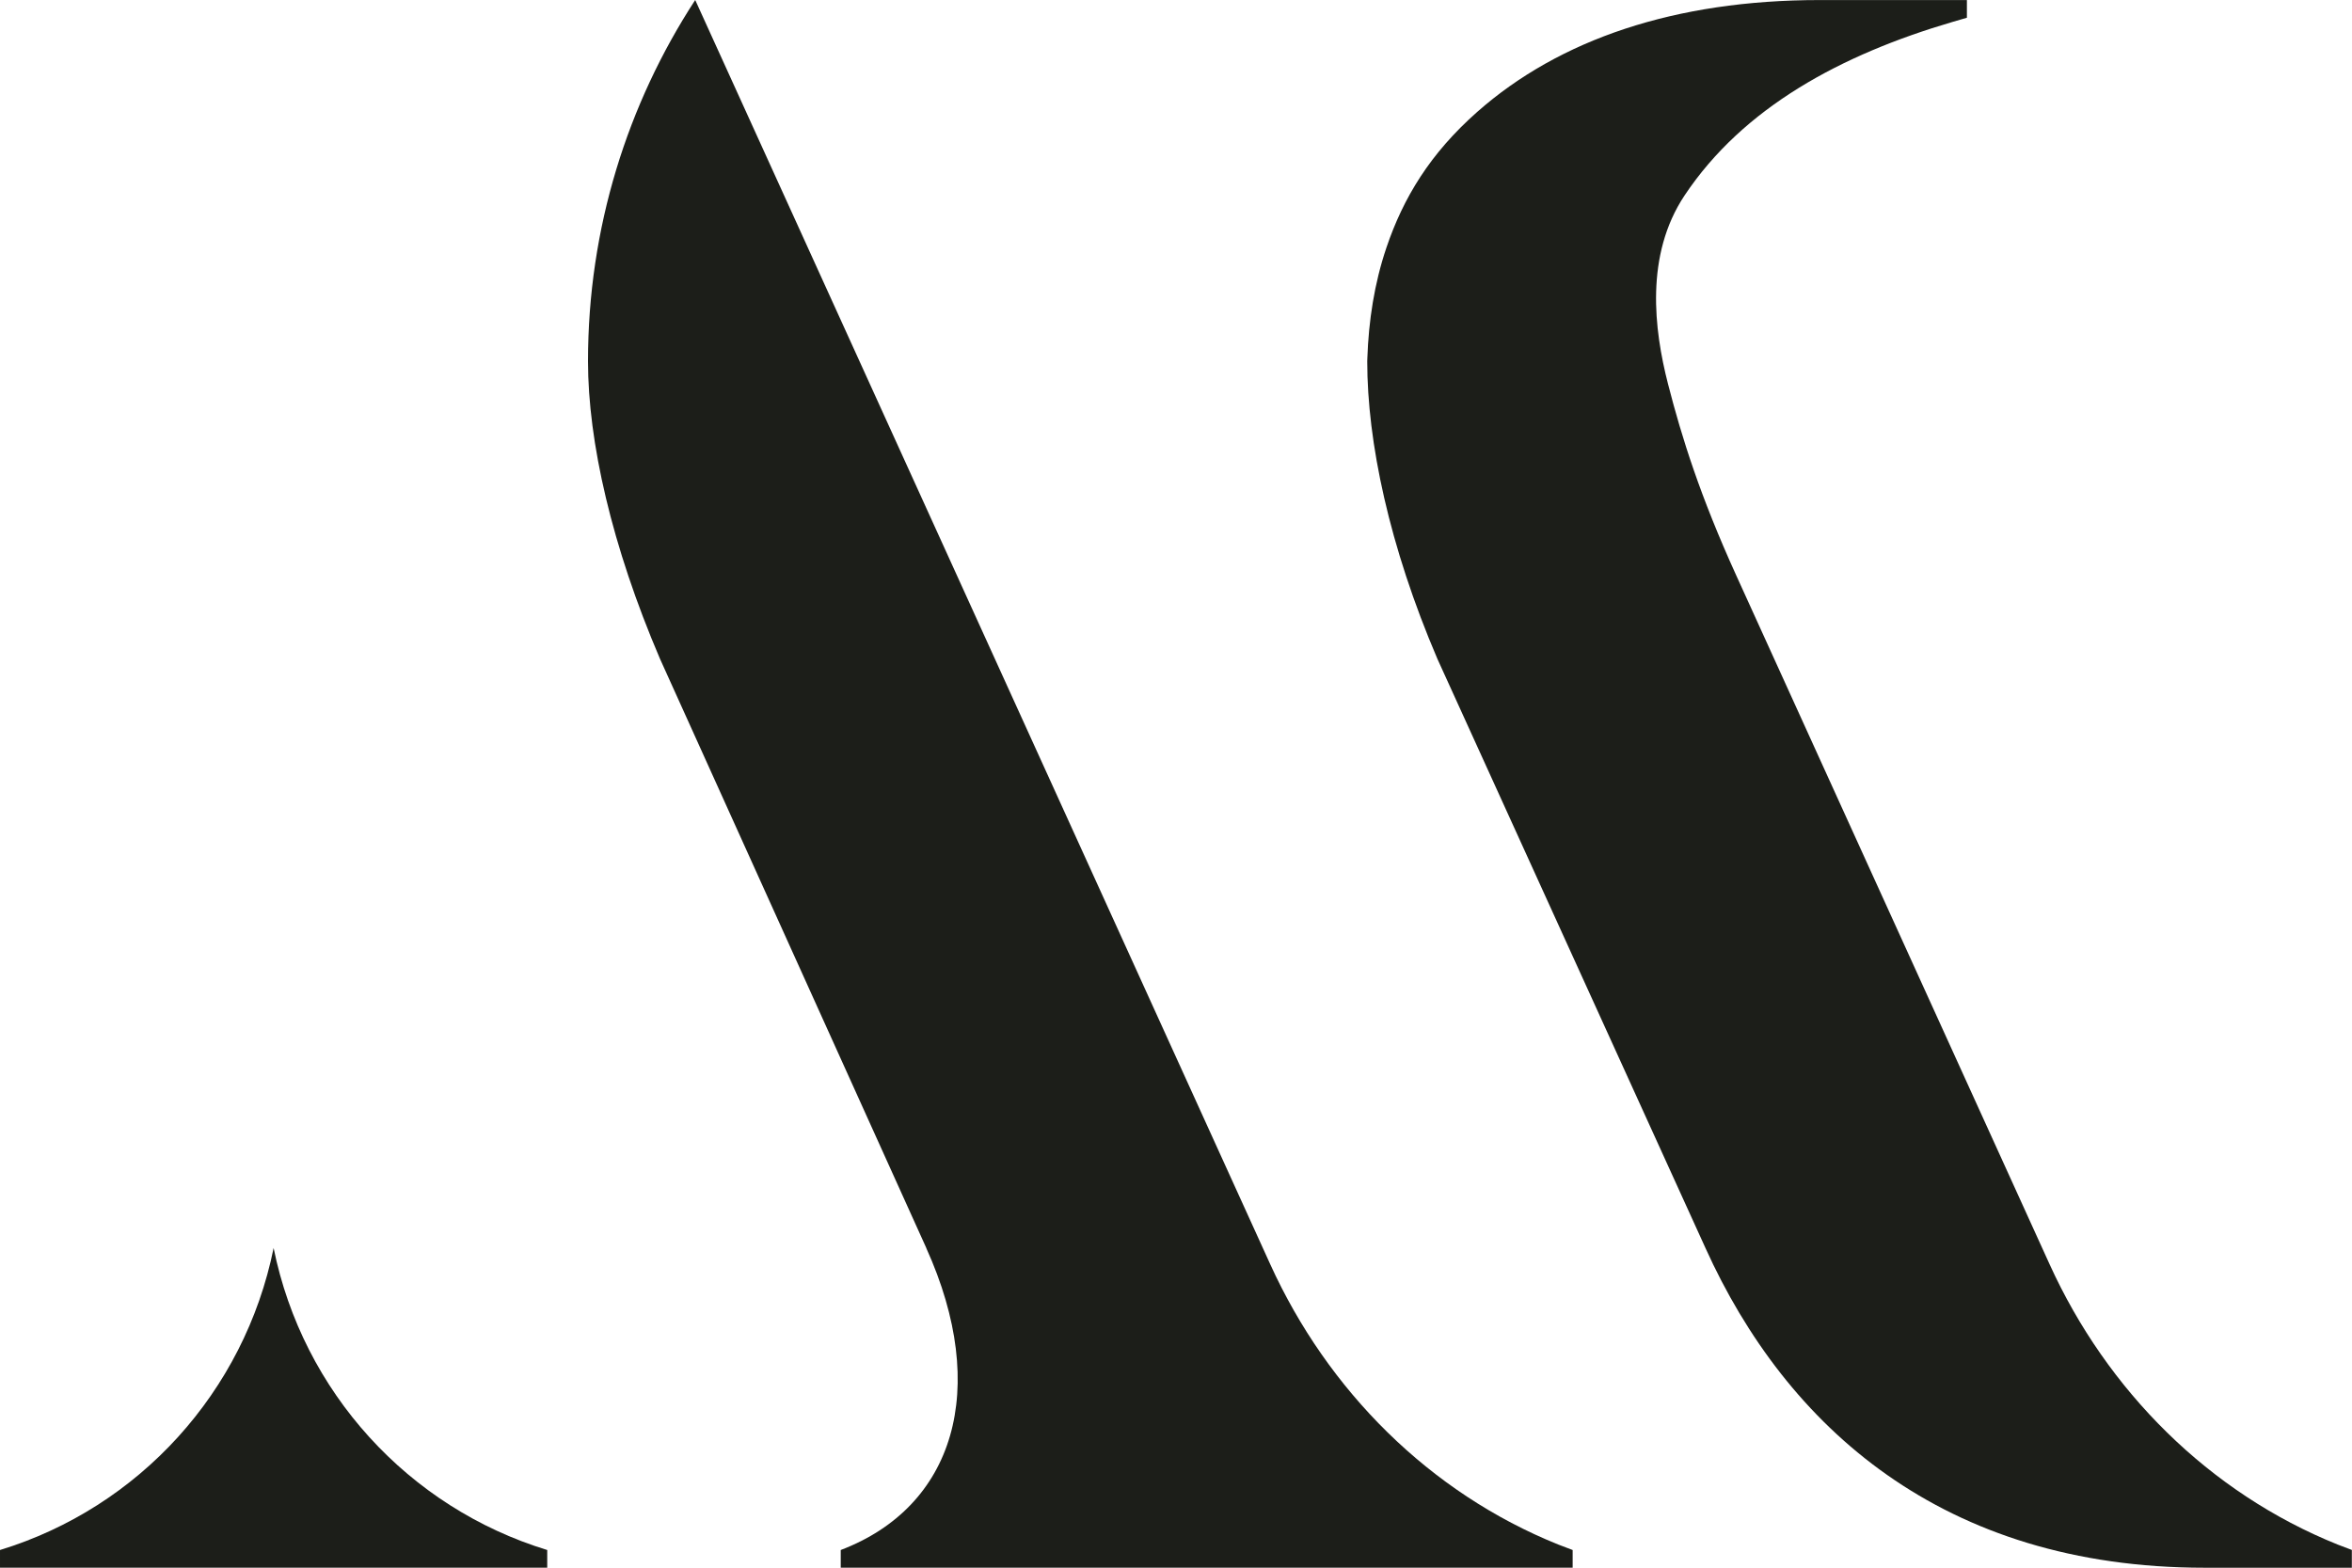 <?xml version="1.0" encoding="UTF-8"?>
<svg id="Livello_1" data-name="Livello 1" xmlns="http://www.w3.org/2000/svg" width="48" height="32" viewBox="0 0 48 32">
  <path d="M0,32h11.168v-.361c-2.832-.865-4.988-3.224-5.584-6.164-.596,2.94-2.752,5.299-5.584,6.164v.361Z" fill="#1c1e19"/>
  <path d="M48,31.639c-.102-.037-.188-.07-.292-.111-2.627-1.057-4.707-3.143-5.879-5.72l-6.398-14.068c-.731-1.609-1.107-2.799-1.391-3.907-.283-1.103-.473-2.625.34-3.845,1.198-1.797,3.196-2.873,5.466-3.54l.295-.086v-.361h-3.003c-2.955,0-5.312.803-6.988,2.281-.963.85-1.512,1.756-1.856,2.774-.246.727-.363,1.492-.389,2.26l-.002.061c0,1.636.445,3.767,1.433,6.075l5.47,12.024c1.651,3.648,4.837,6.525,10.188,6.525h3.003v-.361Z" fill="#1c1e19"/>
  <path d="M18.903,25.475c1.305,2.884.57,5.284-1.745,6.164v.361h14.937v-.361c-.102-.037-.188-.07-.292-.111-2.627-1.057-4.707-3.143-5.879-5.72L14.188,0c-1.382,2.122-2.188,4.654-2.188,7.375,0,1.636.484,3.773,1.47,6.075l5.434,12.024Z" fill="#1c1e19"/>
</svg>